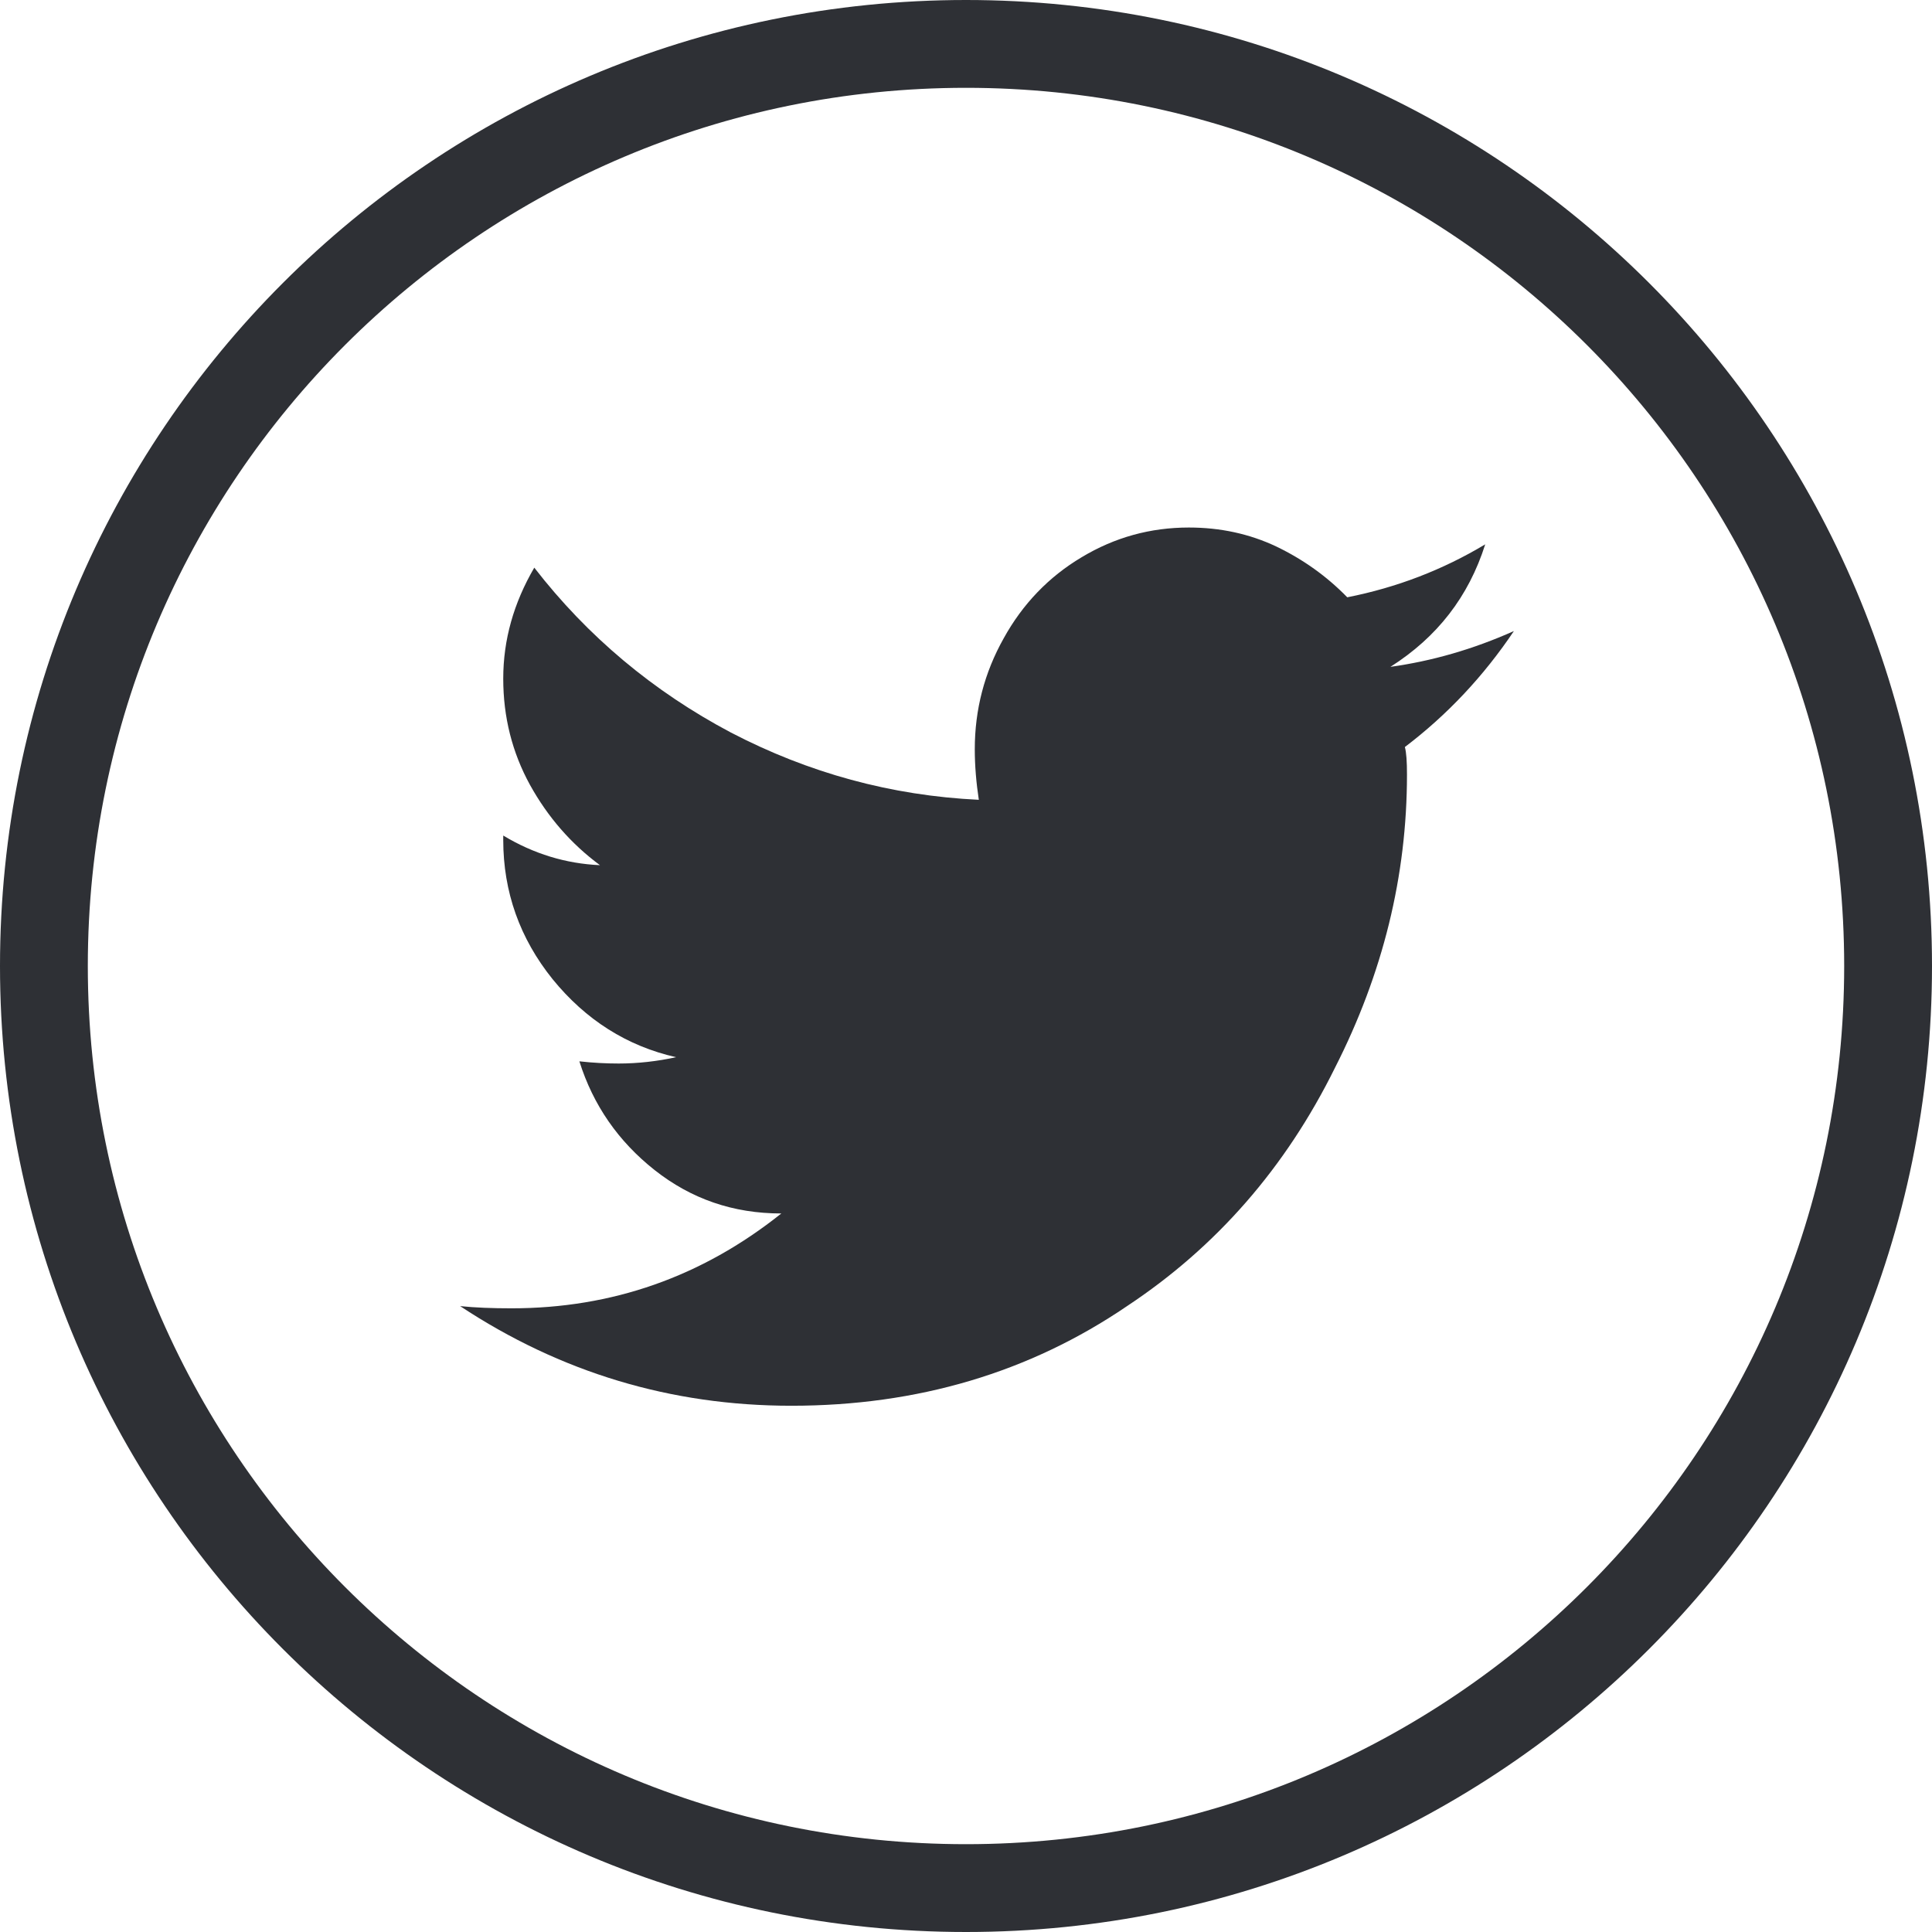 <?xml version="1.0" encoding="UTF-8"?>
<svg xmlns="http://www.w3.org/2000/svg" xmlns:xlink="http://www.w3.org/1999/xlink" width="44px" height="44px" viewBox="0 0 44 44" version="1.1">
  <title>wireframe / twitter</title>
  <g id="Symbols" stroke="none" stroke-width="1" fill="none" fill-rule="evenodd">
    <g id="wireframe-/-footer" transform="translate(-695, -285)">
      <g id="Group" transform="translate(696, 286)">
        <path d="M21,42 C9.402,42 0,32.598 0,21 C0,9.402 9.402,0 21,0 C32.598,0 42,9.402 42,21 C42,32.598 32.598,42 21,42 Z" id="Oval" stroke="#2E3035" stroke-width="2" fill-rule="nonzero"></path>
        <path d="M31.043,16.639 C31.043,18.947 30.496,21.171 29.402,23.32 C28.279,25.594 26.7,27.401 24.667,28.746 C22.449,30.255 19.903,31.015 17.022,31.015 C14.277,31.015 11.764,30.255 9.479,28.746 C9.822,28.781 10.21,28.796 10.65,28.796 C12.935,28.796 14.983,28.081 16.794,26.636 C15.695,26.636 14.741,26.304 13.909,25.648 C13.081,24.993 12.509,24.169 12.195,23.171 C12.509,23.206 12.805,23.221 13.09,23.221 C13.526,23.221 13.967,23.171 14.398,23.077 C13.279,22.824 12.34,22.228 11.585,21.3 C10.839,20.372 10.461,19.314 10.461,18.128 L10.461,18.029 C11.154,18.446 11.885,18.669 12.664,18.704 C12.011,18.222 11.478,17.612 11.071,16.877 C10.665,16.137 10.461,15.333 10.461,14.455 C10.461,13.571 10.699,12.732 11.168,11.928 C12.383,13.497 13.88,14.747 15.642,15.681 C17.414,16.604 19.293,17.12 21.292,17.215 C21.234,16.832 21.2,16.445 21.2,16.063 C21.2,15.164 21.418,14.321 21.859,13.536 C22.289,12.757 22.885,12.136 23.635,11.69 C24.386,11.238 25.199,11.014 26.076,11.014 C26.792,11.014 27.456,11.158 28.066,11.446 C28.676,11.739 29.213,12.121 29.683,12.603 C30.811,12.38 31.857,11.978 32.825,11.397 C32.447,12.588 31.731,13.511 30.666,14.187 C31.605,14.057 32.544,13.789 33.478,13.372 C32.791,14.395 31.963,15.279 30.995,16.013 C31.029,16.137 31.043,16.346 31.043,16.639" id="Fill-1" fill="#2E3035"></path>
      </g>
    </g>
  </g>
</svg>

